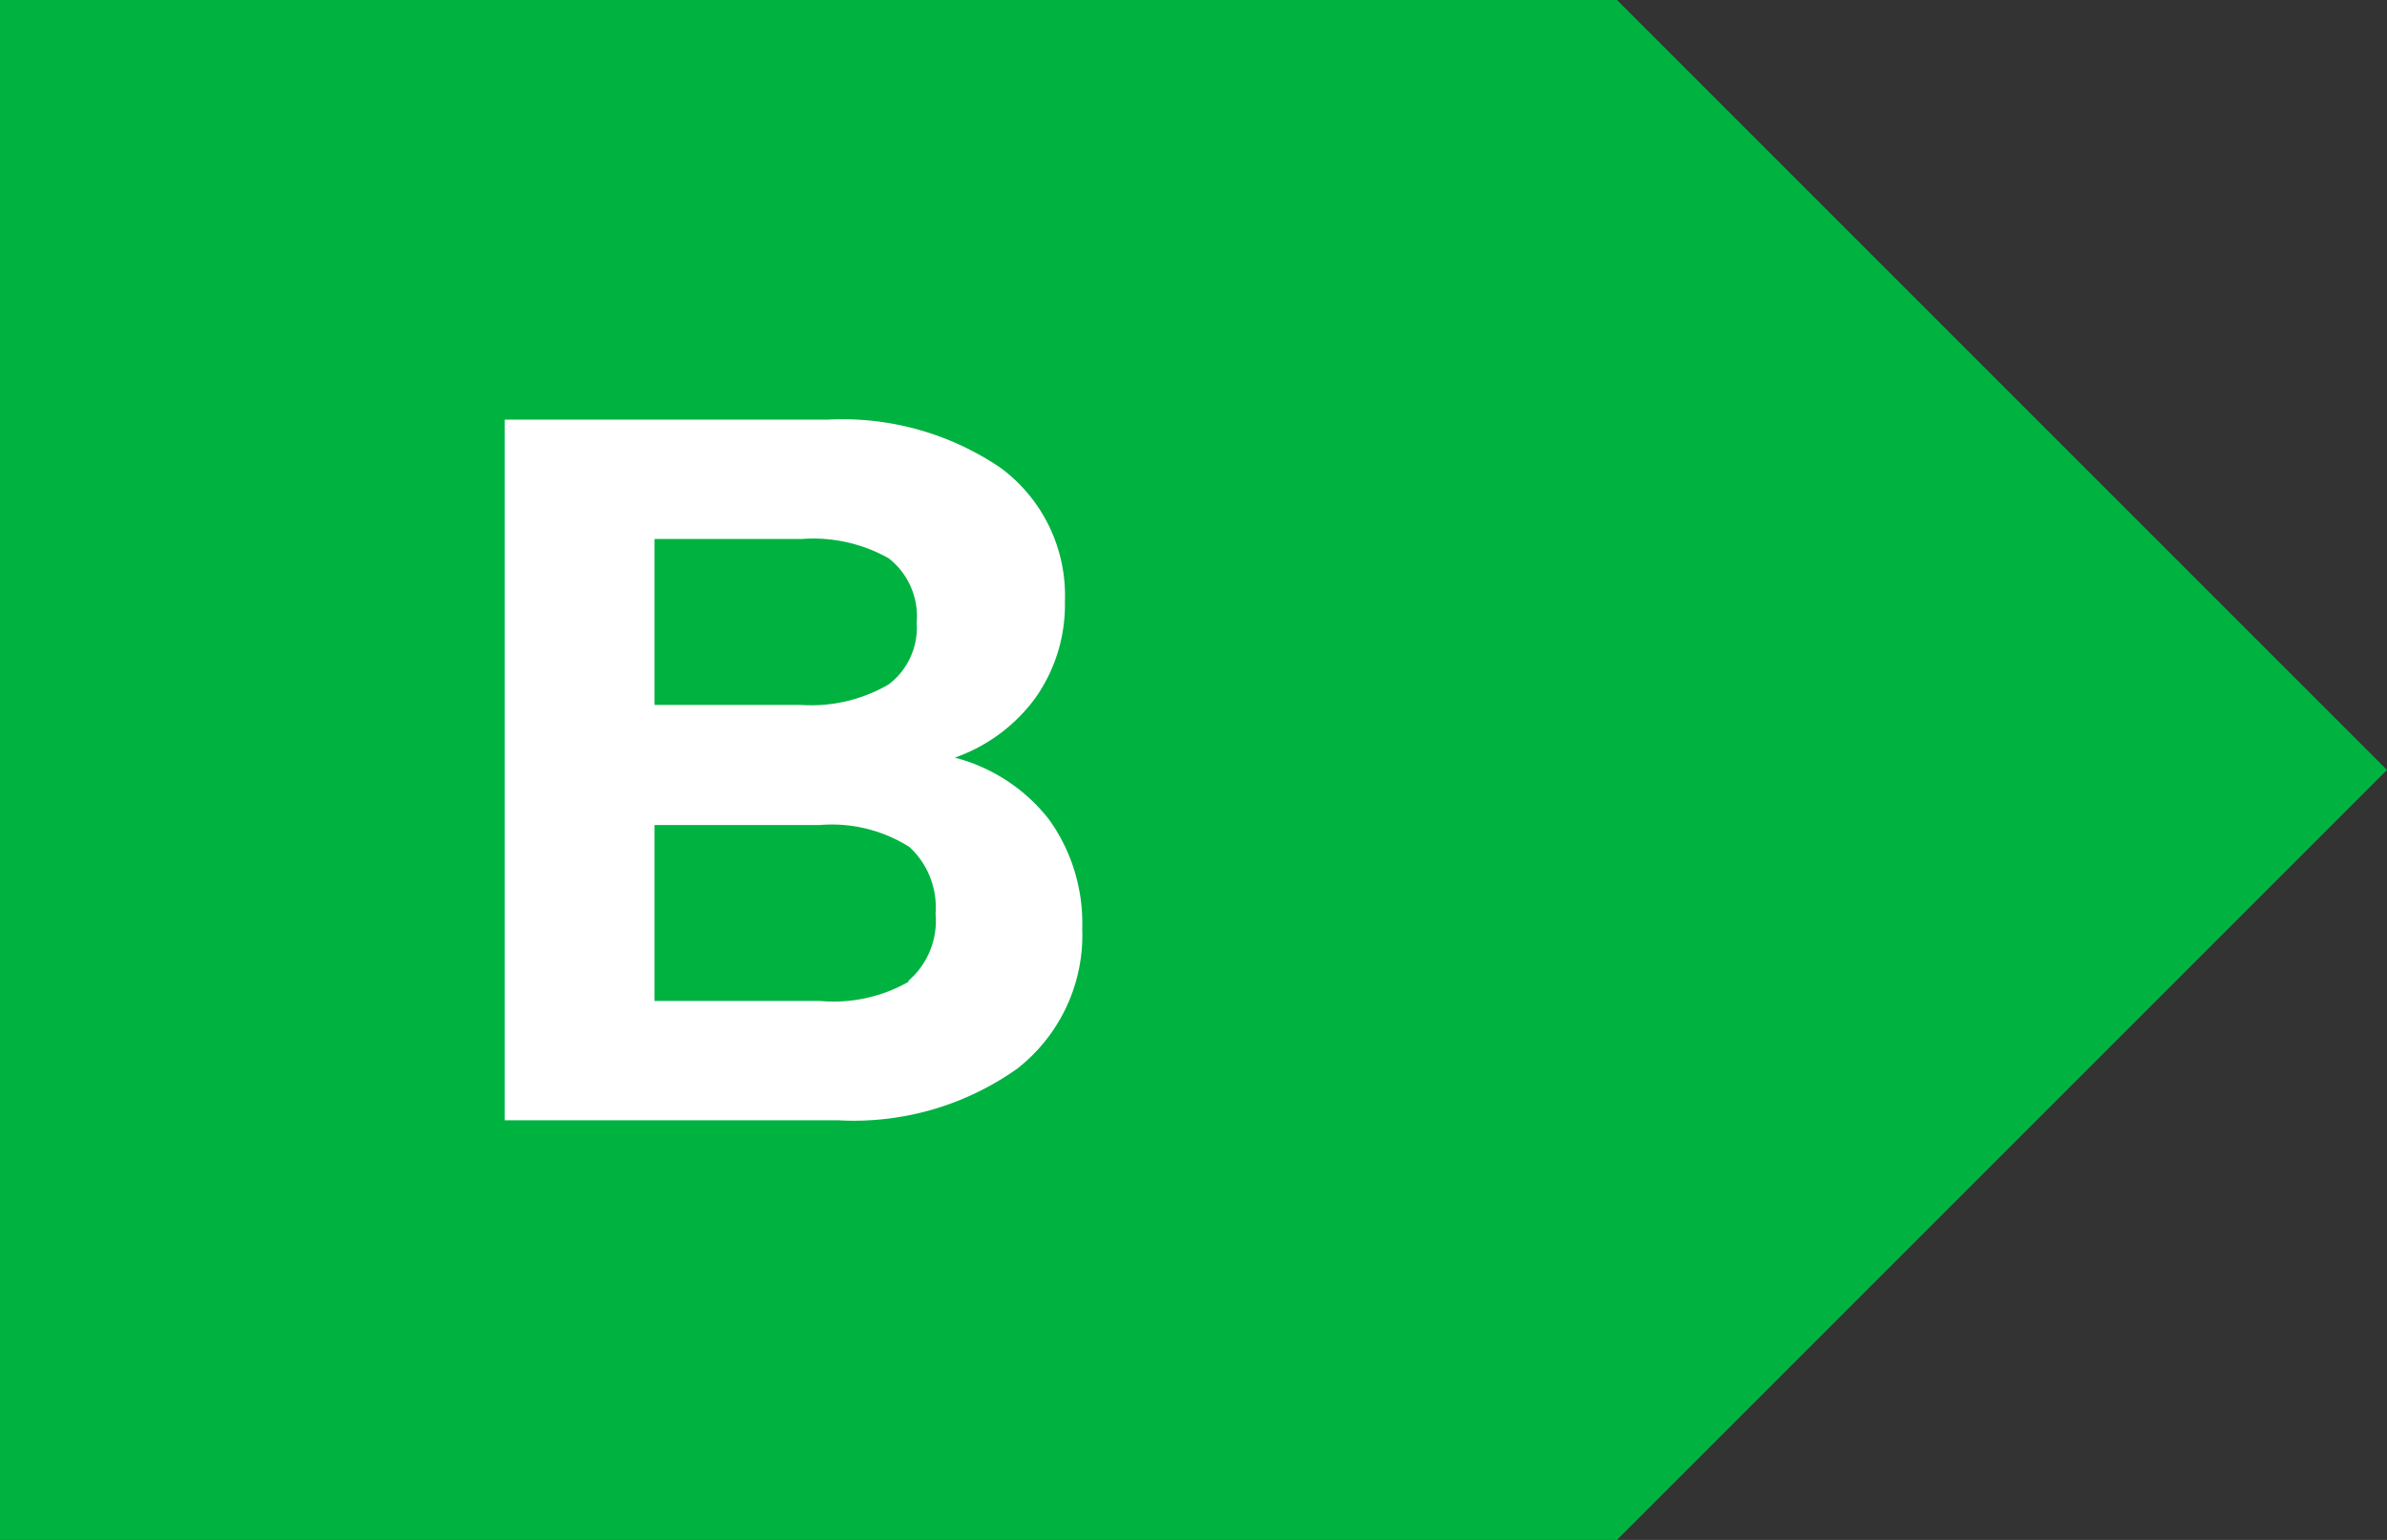 <svg id="Capa_1" data-name="Capa 1" xmlns="http://www.w3.org/2000/svg" viewBox="0 0 62 40"><rect x="0" y="0" width="62" height="40" fill="#333333" stroke="none"/><defs><style>.cls-1{fill:#00b240;}.cls-2{fill:#fff;}</style></defs><polygon class="cls-1" points="42 0 0 0 0 40 42 40 62 20 42 0"/><path class="cls-2" d="M27.25,21.29a4.62,4.62,0,0,1,.86,2.83,4.4,4.4,0,0,1-1.69,3.64,7.34,7.34,0,0,1-4.66,1.34H13.11V10.9H21.5A7.3,7.3,0,0,1,26,12.16a4.12,4.12,0,0,1,1.66,3.46,4.2,4.2,0,0,1-.76,2.5,4.39,4.39,0,0,1-2.1,1.56A4.55,4.55,0,0,1,27.25,21.29ZM17,18.31h3.79a4,4,0,0,0,2.29-.53,1.85,1.85,0,0,0,.73-1.61,1.91,1.91,0,0,0-.73-1.67A4,4,0,0,0,20.83,14H17Zm6.58,7.18a2.06,2.06,0,0,0,.72-1.76A2.13,2.13,0,0,0,23.62,22a3.77,3.77,0,0,0-2.32-.57H17V26H21.3A3.93,3.93,0,0,0,23.62,25.49Z"/></svg>